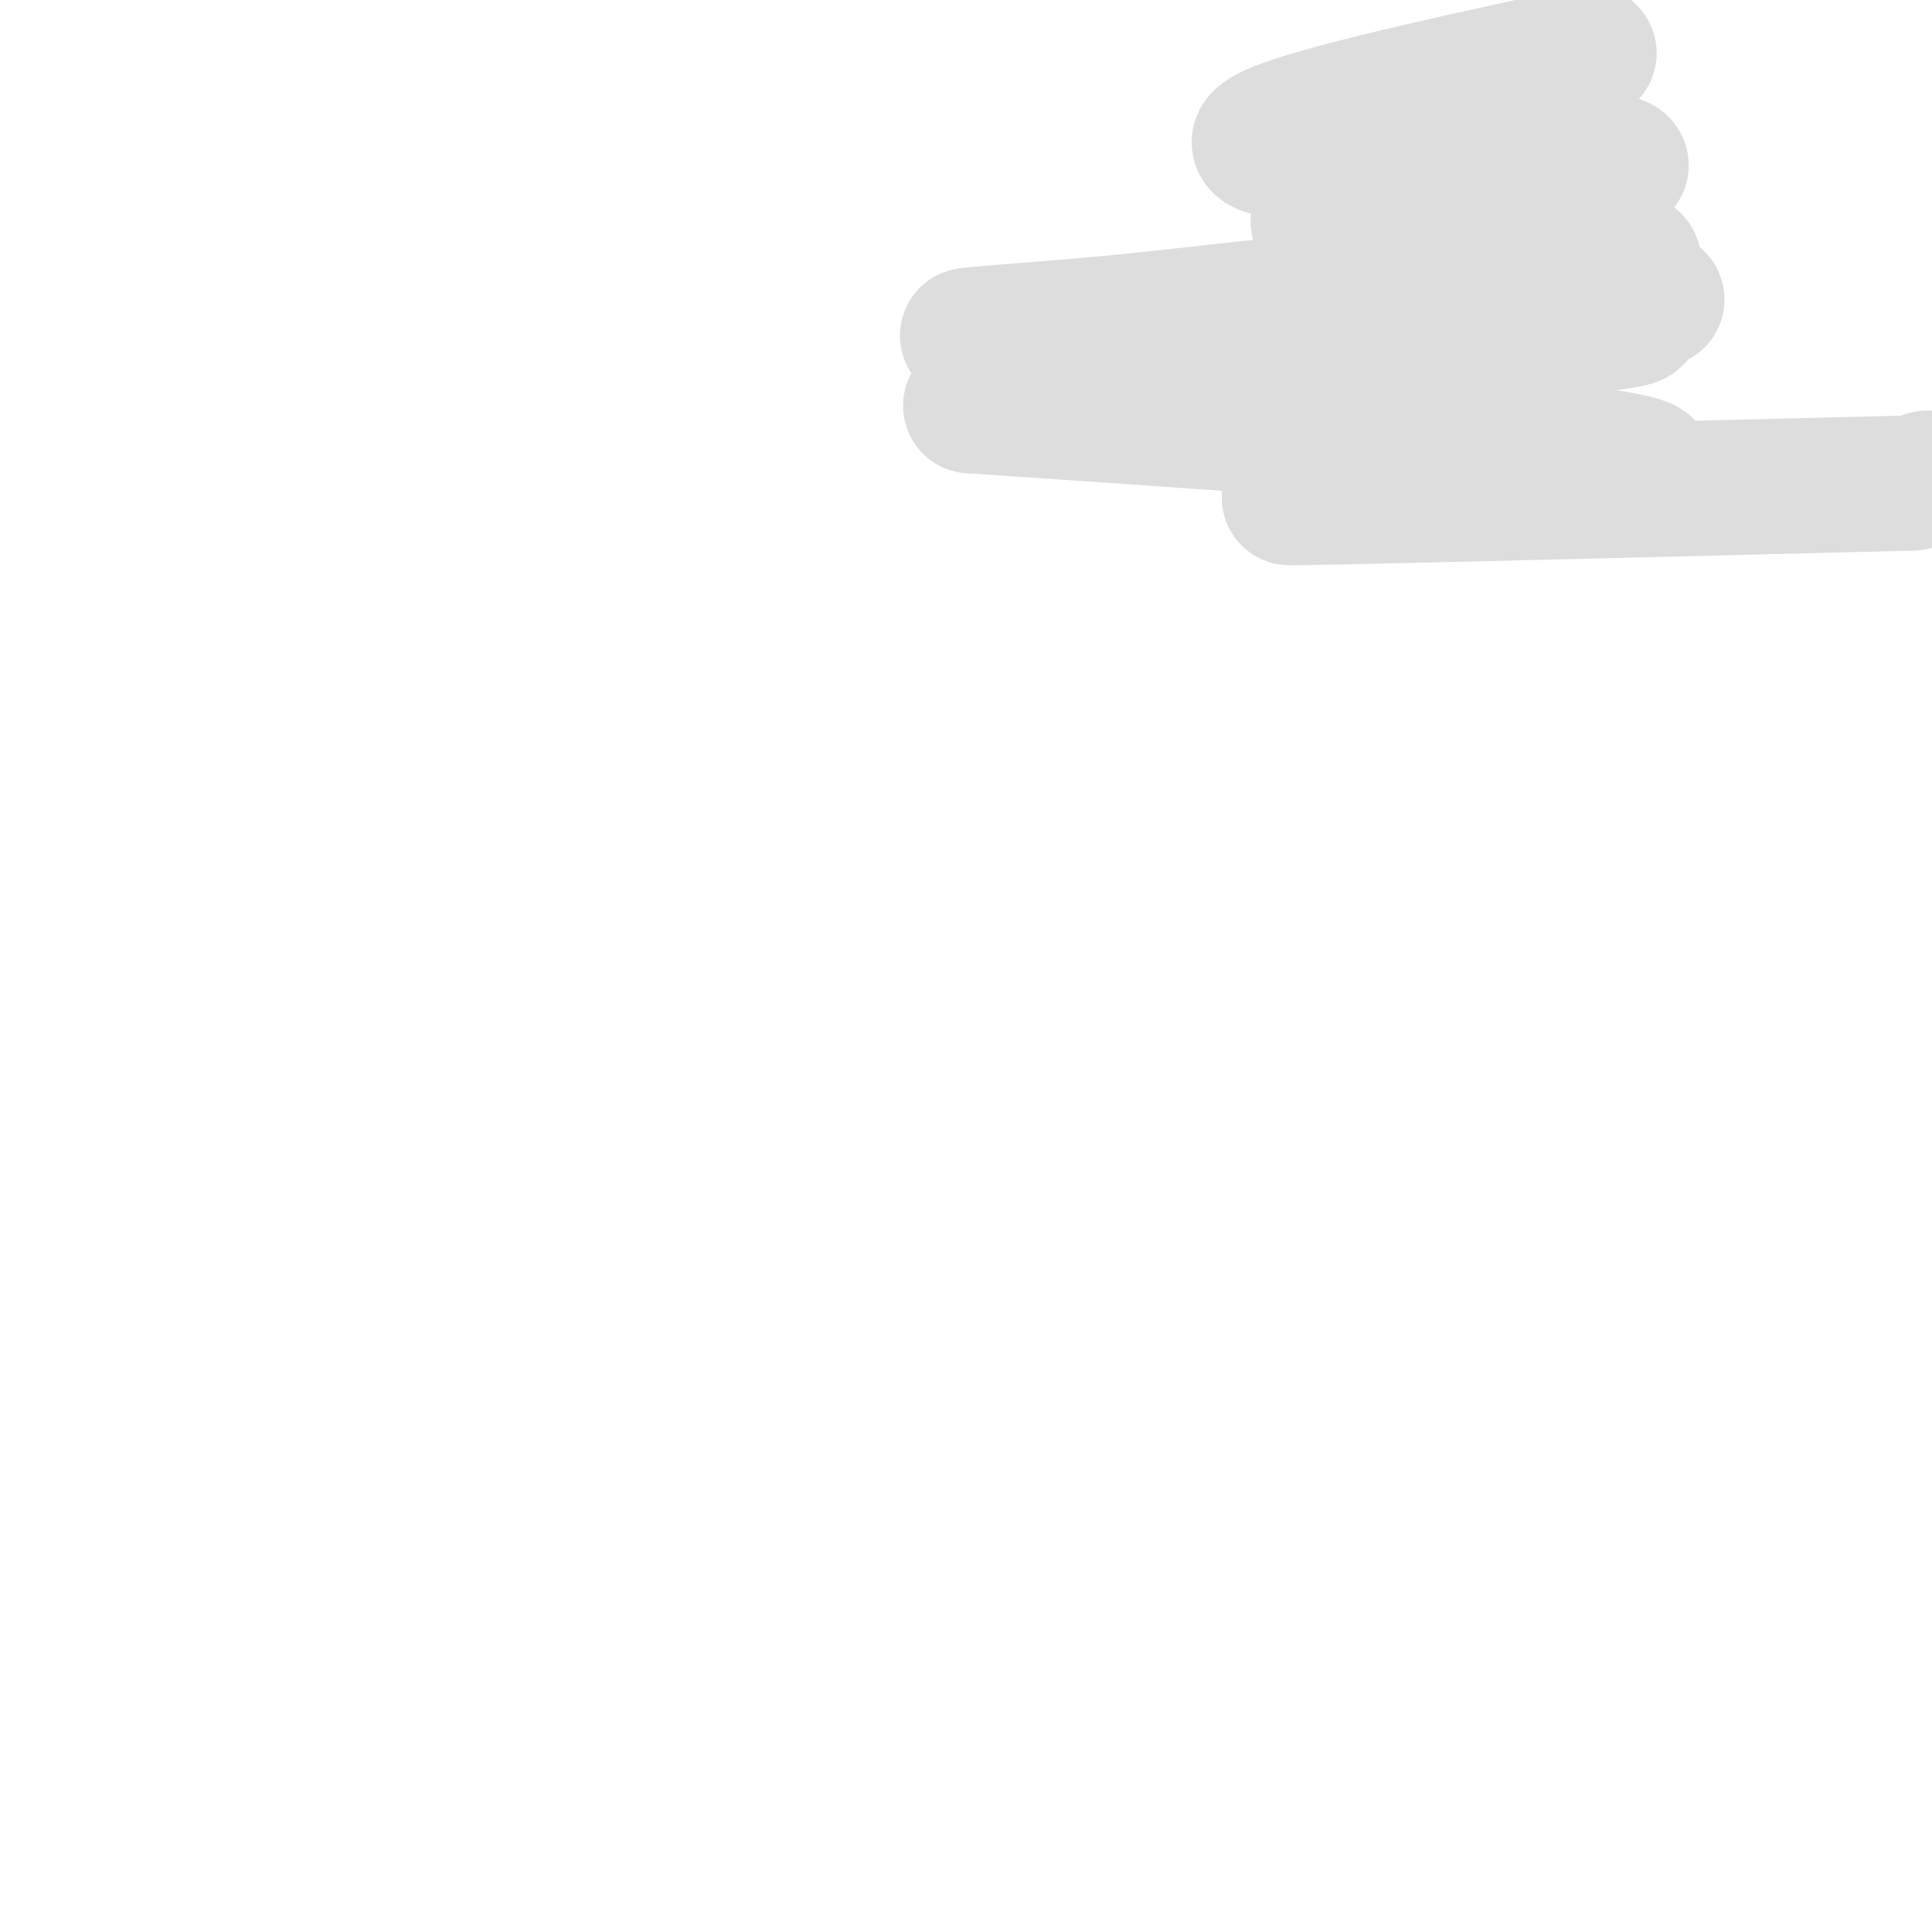 <svg viewBox='0 0 400 400' version='1.1' xmlns='http://www.w3.org/2000/svg' xmlns:xlink='http://www.w3.org/1999/xlink'><g fill='none' stroke='#DDDDDD' stroke-width='28' stroke-linecap='round' stroke-linejoin='round'><path d='M399,99c0.000,0.000 1.000,0.000 1,0'/><path d='M396,100c-65.800,1.644 -131.600,3.289 -129,3c2.600,-0.289 73.600,-2.511 74,-6c0.400,-3.489 -69.800,-8.244 -140,-13'/><path d='M201,84c16.740,-6.281 128.591,-15.484 137,-18c8.409,-2.516 -86.622,1.656 -121,3c-34.378,1.344 -8.102,-0.138 12,-2c20.102,-1.862 34.029,-4.103 52,-5c17.971,-0.897 39.985,-0.448 62,0'/><path d='M343,62c-9.952,-0.548 -65.833,-1.917 -67,-3c-1.167,-1.083 52.381,-1.881 61,-4c8.619,-2.119 -27.690,-5.560 -64,-9'/><path d='M273,46c-1.735,-2.888 25.927,-5.609 44,-8c18.073,-2.391 26.558,-4.451 9,-5c-17.558,-0.549 -61.159,0.415 -65,-3c-3.841,-3.415 32.080,-11.207 68,-19'/></g>
</svg>